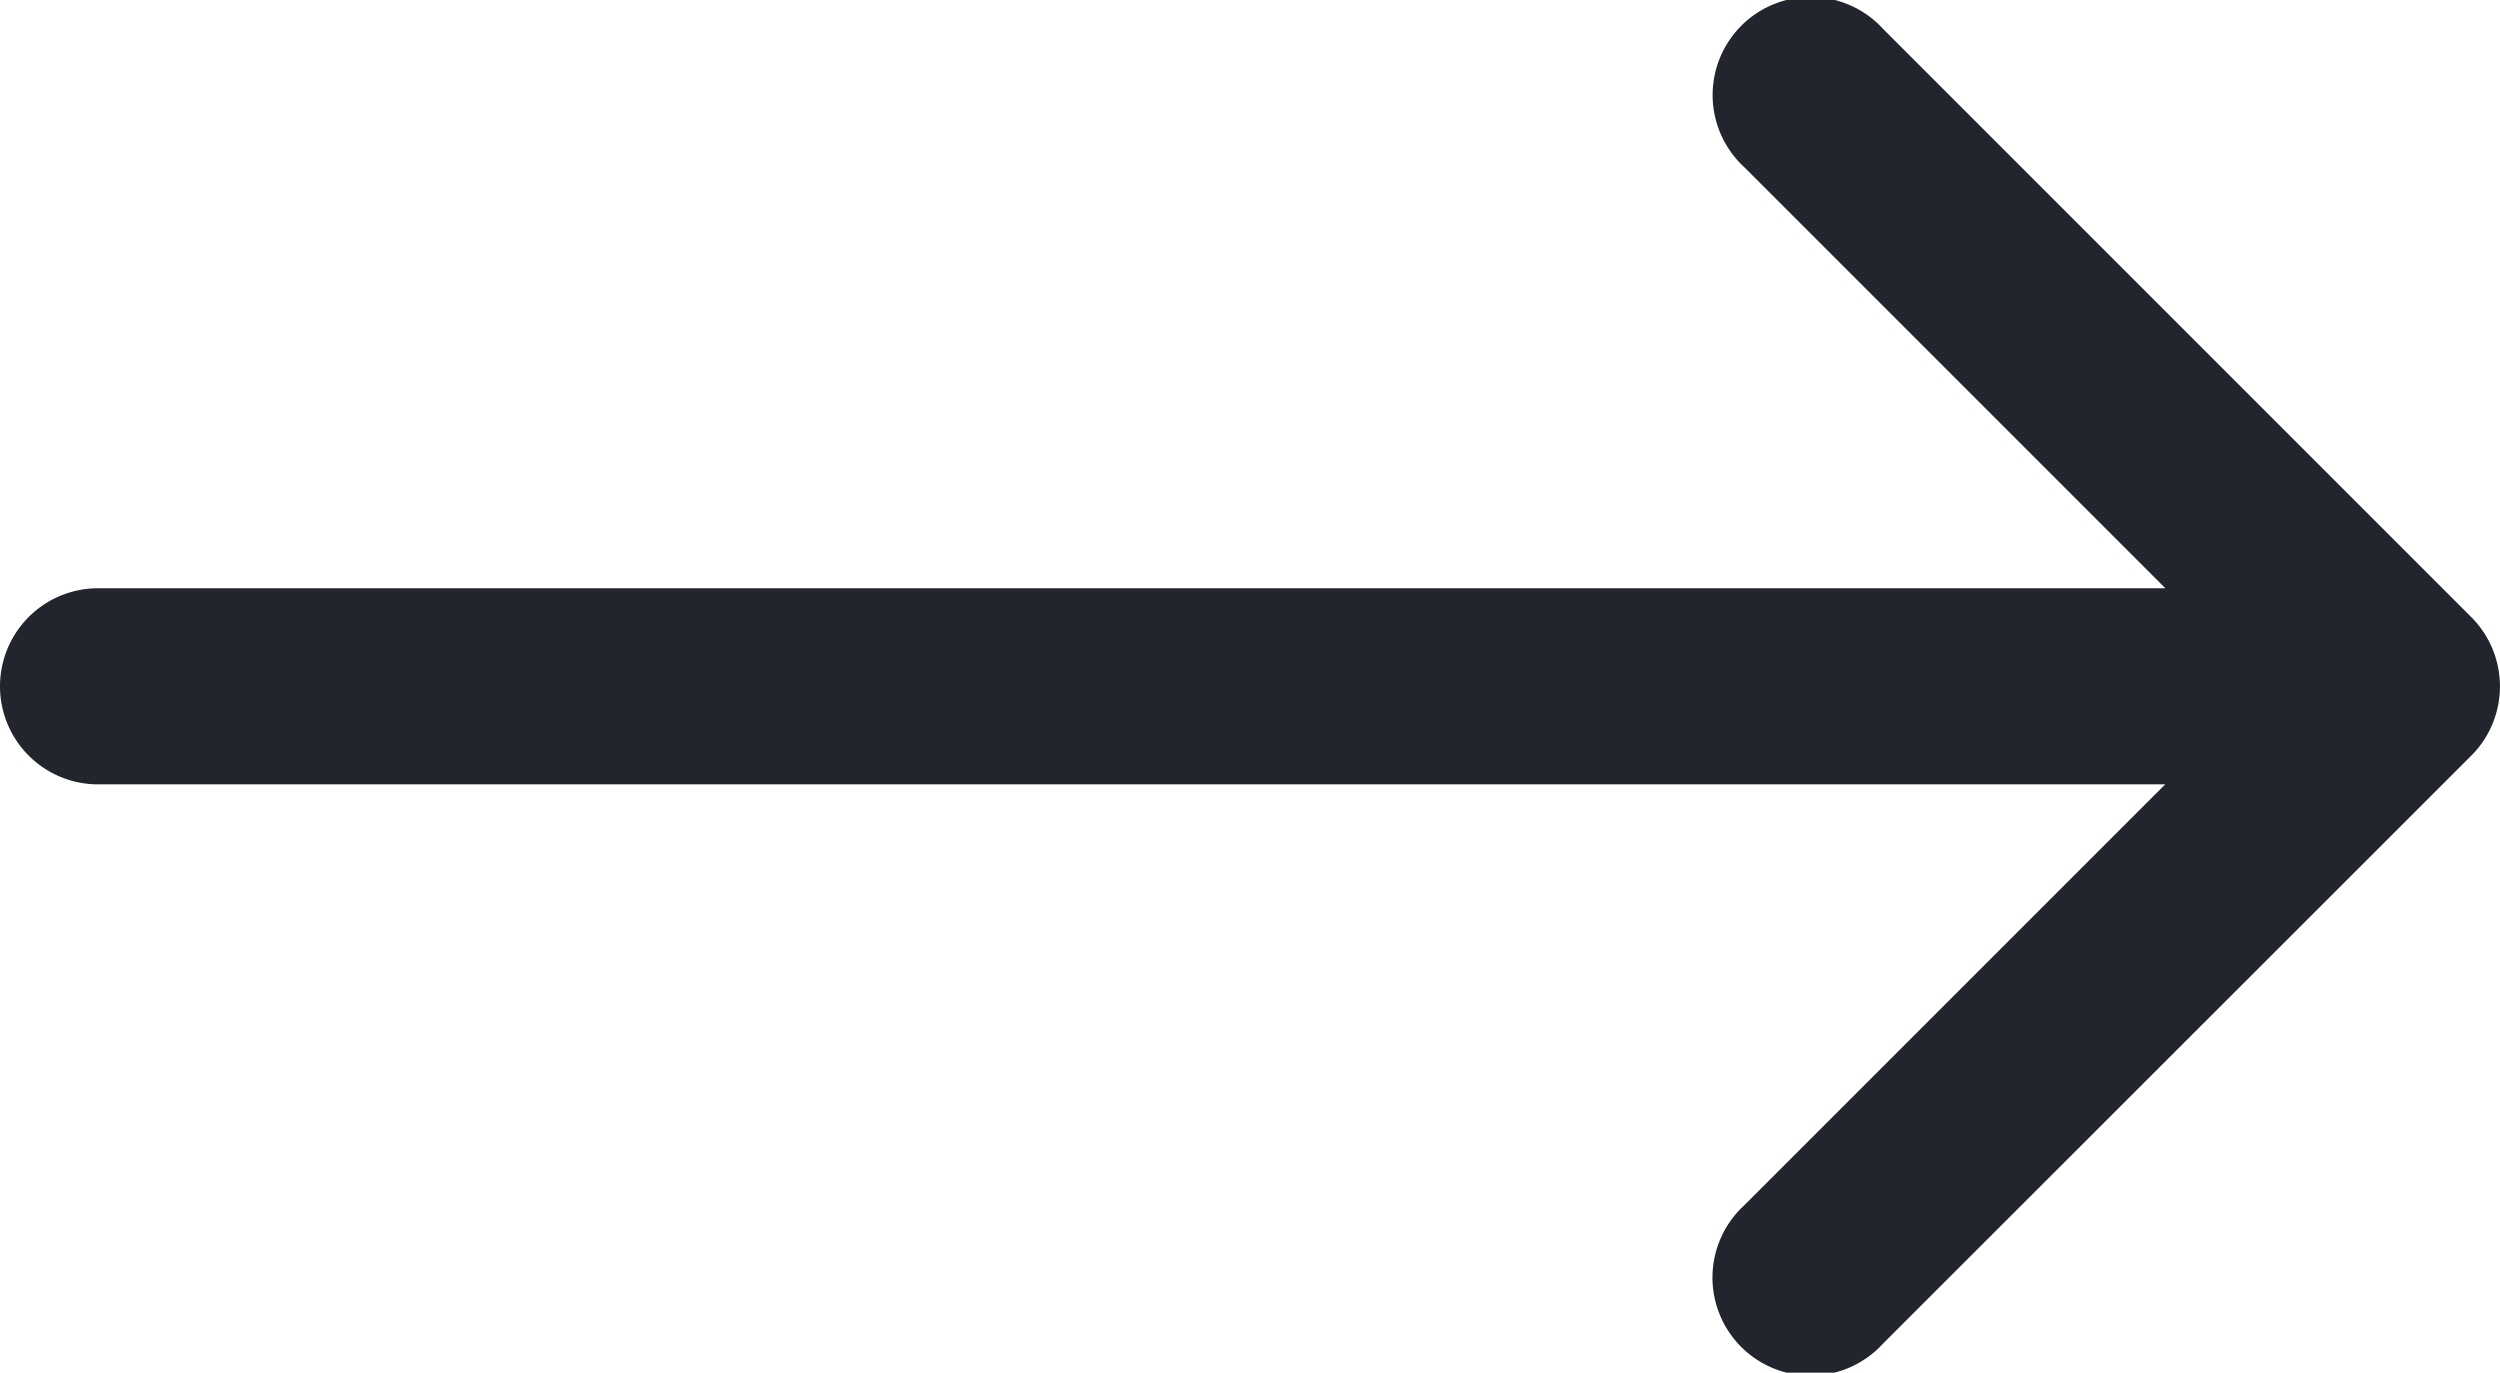 <svg xmlns="http://www.w3.org/2000/svg" width="32.482" height="17.835" viewBox="0 0 32.482 17.835"><defs><style>.a{fill:#22252d;}</style></defs><g transform="translate(5 22.835) rotate(-90)"><path class="a" d="M13.017,27.109a1.274,1.274,0,0,0,1.8,0l7.644-7.644a1.274,1.274,0,1,0-1.8-1.8l-5.469,5.469V-3.726A1.274,1.274,0,0,0,13.918-5a1.274,1.274,0,0,0-1.274,1.274V23.132L7.175,17.663a1.274,1.274,0,1,0-1.8,1.8Z" transform="translate(0 0)"/></g></svg>